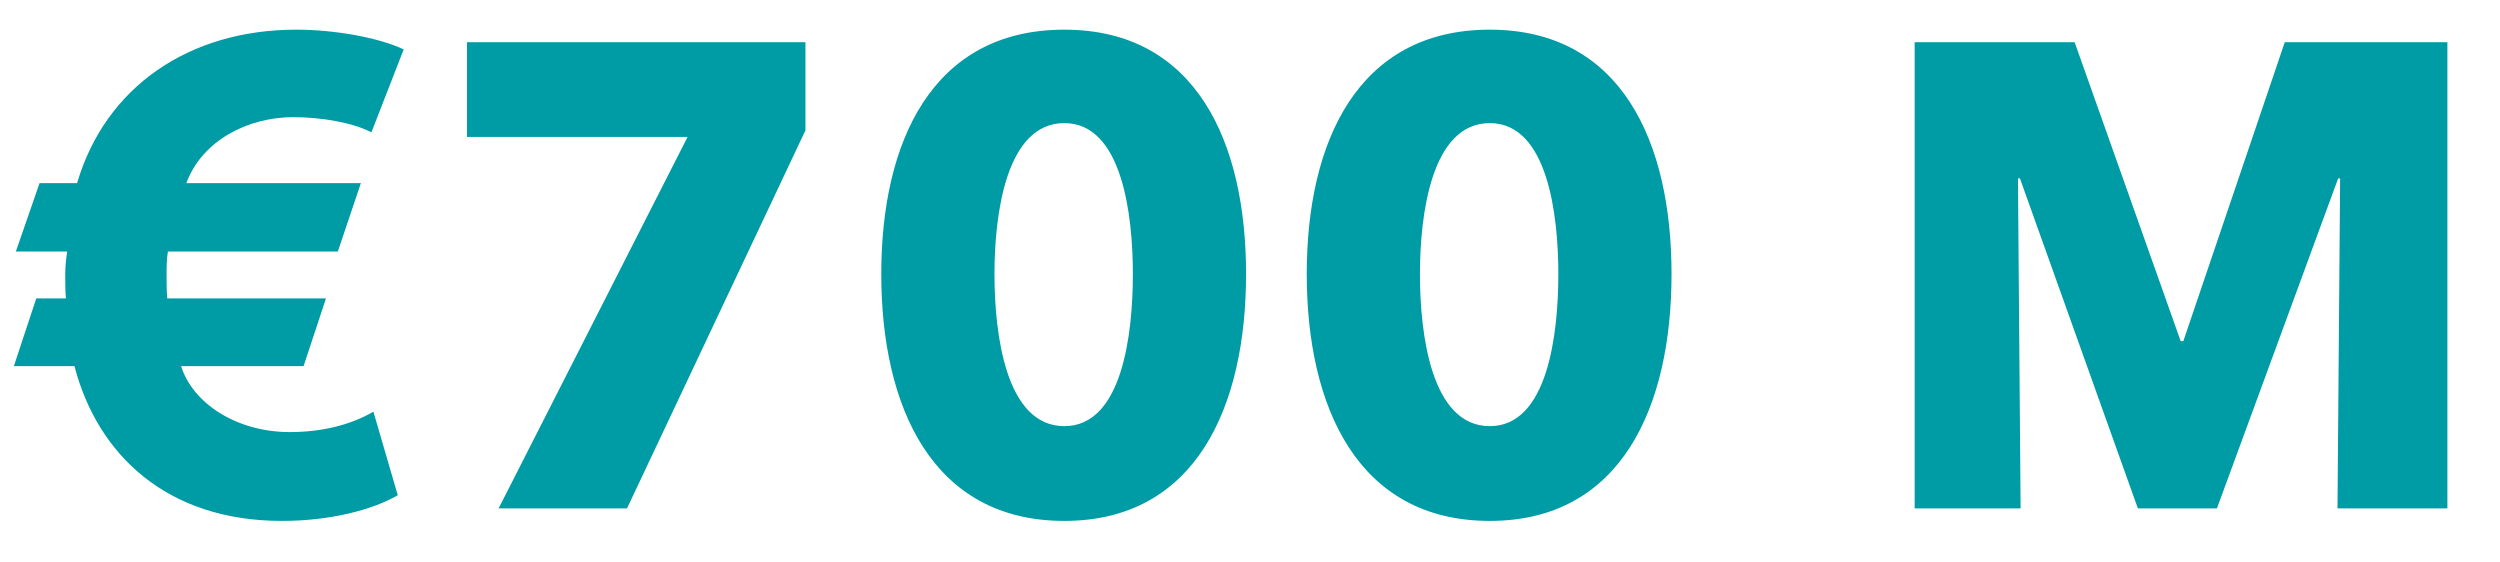 <?xml version="1.0" encoding="UTF-8" standalone="no"?>
<svg xmlns="http://www.w3.org/2000/svg" xmlns:xlink="http://www.w3.org/1999/xlink" xmlns:serif="http://www.serif.com/" width="100%" height="100%" viewBox="0 0 6959 1563" version="1.1" xml:space="preserve" style="fill-rule:evenodd;clip-rule:evenodd;stroke-linejoin:round;stroke-miterlimit:2;">
  <path d="M1039.38,1145.83c-62.333,36.712 -143,56.904 -232.833,56.904c-146.667,0 -269.5,-78.932 -302.5,-183.562l341,-0l62.333,-188.605l-441.833,0c-1.833,-20.202 -1.833,-45.913 -1.833,-62.442c-0,-25.712 -0,-45.914 3.666,-67.953l473,-0l64.167,-190.438l-485.833,0c44,-119.316 172.333,-183.562 297,-183.562c78.833,-0 165,14.684 218.166,42.219l89.834,-230.874c-69.667,-32.969 -192.5,-54.95 -298.834,-54.95c-298.833,0 -531.528,159.351 -610.297,427.167l-104.473,0l-66,190.438l142.995,-0c-3.664,22.039 -5.495,44.078 -5.495,66.116c-0,20.202 -0,42.241 1.831,64.279l-82.498,0l-62.333,188.605l168.645,-0c64.115,245.839 256.459,430.833 577.292,430.833c135.667,-0 253,-31.138 322.667,-71.433l-67.834,-232.742Zm2429.17,-383.212c0,-366.768 -139.233,-680.051 -505.884,-680.051c-368.49,0 -509.553,313.283 -509.553,680.051c-0,368.601 141.063,687.387 509.553,687.387c366.651,-0 505.884,-318.786 505.884,-687.387Zm1184.33,-0c0,-366.768 -139.233,-680.051 -505.884,-680.051c-368.49,0 -509.553,313.283 -509.553,680.051c-0,368.601 141.063,687.387 509.553,687.387c366.651,-0 505.884,-318.786 505.884,-687.387Zm-2410.83,-399.764l0,-245.453l-942.104,-0l-0,263.771l614.017,-0l-526.039,1034l357.413,-0l496.713,-1052.32Zm4570.5,1052.32l0,-1297.77l-452.642,-0l-282.406,832.189l-7.335,0l-295.244,-832.189l-445.31,-0l-0,1297.77l294.938,-0l-7.333,-918.5l5.499,-0l328.252,918.5l220.057,-0l337.421,-918.5l5.496,-0l-7.33,918.5l305.937,-0Zm-3659.1,-652.554c-0,166.879 -29.351,423.616 -190.78,423.616c-163.264,0 -194.449,-256.737 -194.449,-423.616c-0,-163.212 31.185,-419.946 194.449,-419.946c161.429,-0 190.78,256.734 190.78,419.946Zm1184.33,-0c0,166.879 -29.351,423.616 -190.78,423.616c-163.264,0 -194.449,-256.737 -194.449,-423.616c0,-163.212 31.185,-419.946 194.449,-419.946c161.429,-0 190.78,256.734 190.78,419.946Z" style="fill:#009ca6;fill-rule:nonzero;"></path>
</svg>
